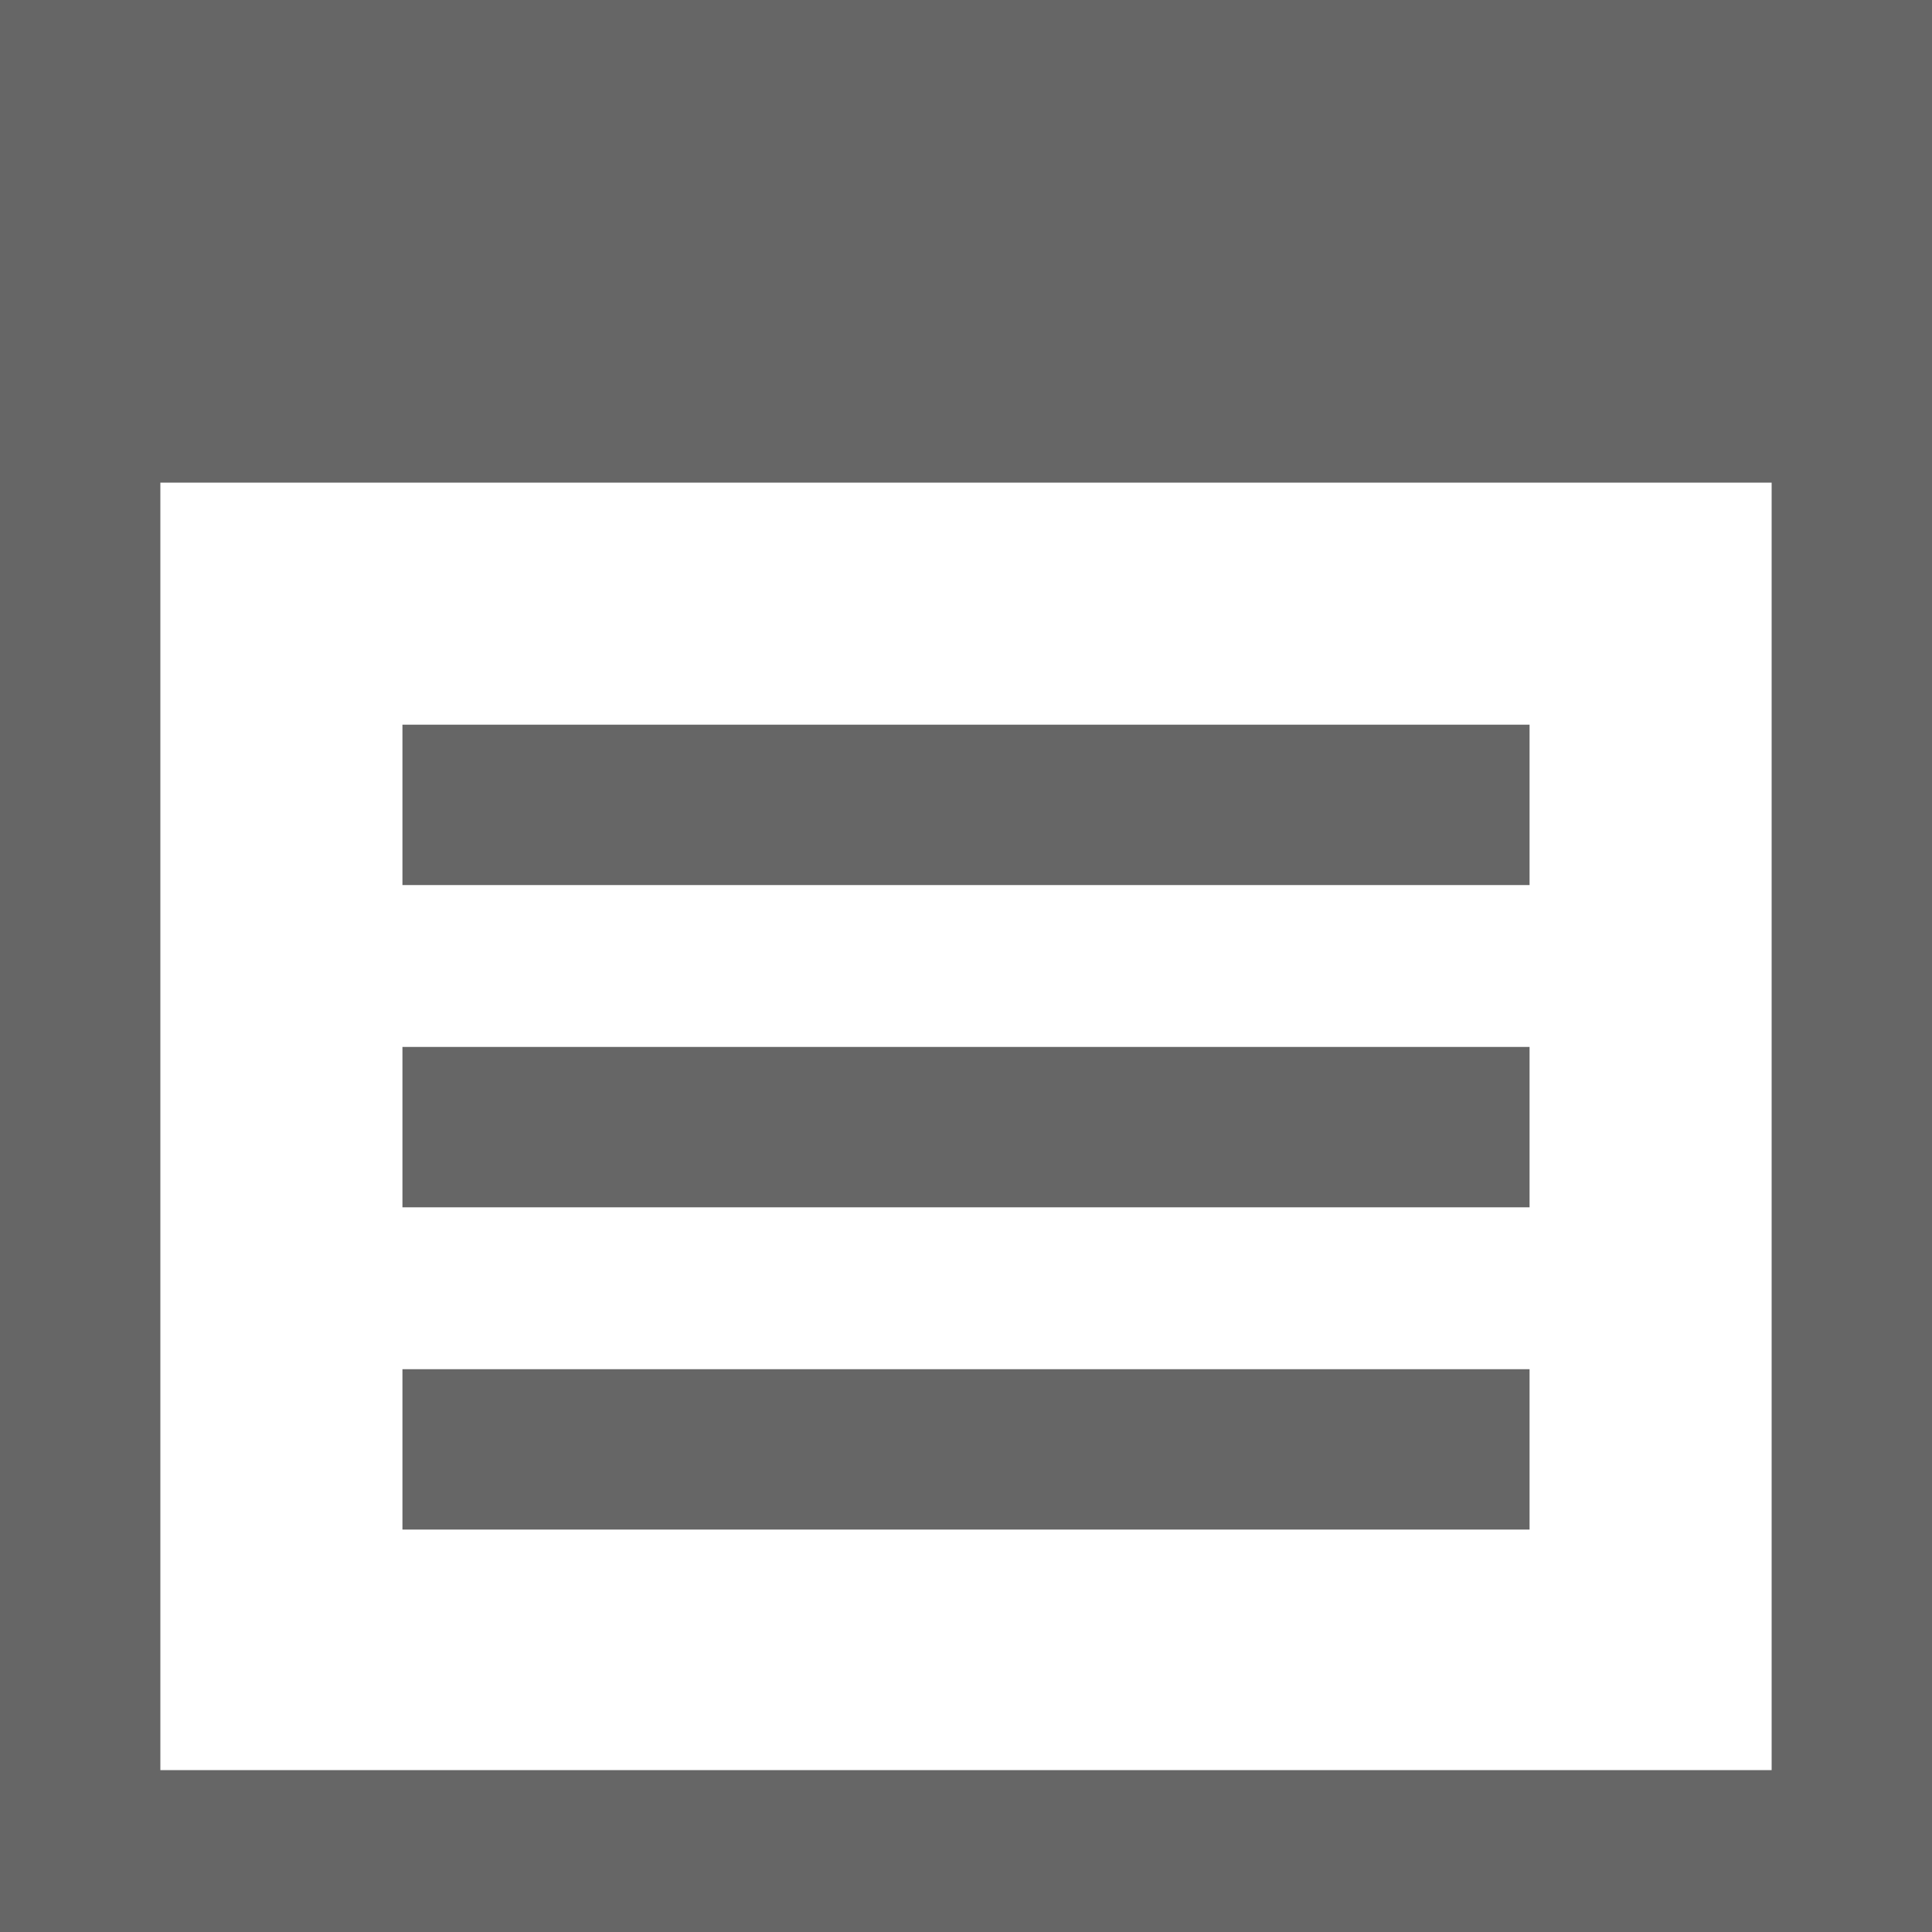 <?xml version="1.0" encoding="utf-8"?>
<!-- Generator: Adobe Illustrator 24.0.1, SVG Export Plug-In . SVG Version: 6.00 Build 0)  -->
<svg version="1.1" id="レイヤー_1" xmlns="http://www.w3.org/2000/svg" xmlns:xlink="http://www.w3.org/1999/xlink" x="0px"
	 y="0px" viewBox="0 0 125.3 125.3" style="enable-background:new 0 0 125.3 125.3;" xml:space="preserve">
<style type="text/css">
	.st0{fill:#666666;}
</style>
<path id="menu-4" class="st0" d="M99.2,57.4H26.1V47h73.1V57.4z M99.2,67.9H26.1v10.4h73.1V67.9z M99.2,88.8H26.1v10.4h73.1V88.8z
	 M114.9,31.3v83.5H10.4V31.3H114.9z M125.3,0H0v125.3h125.3V0z"/>
</svg>
